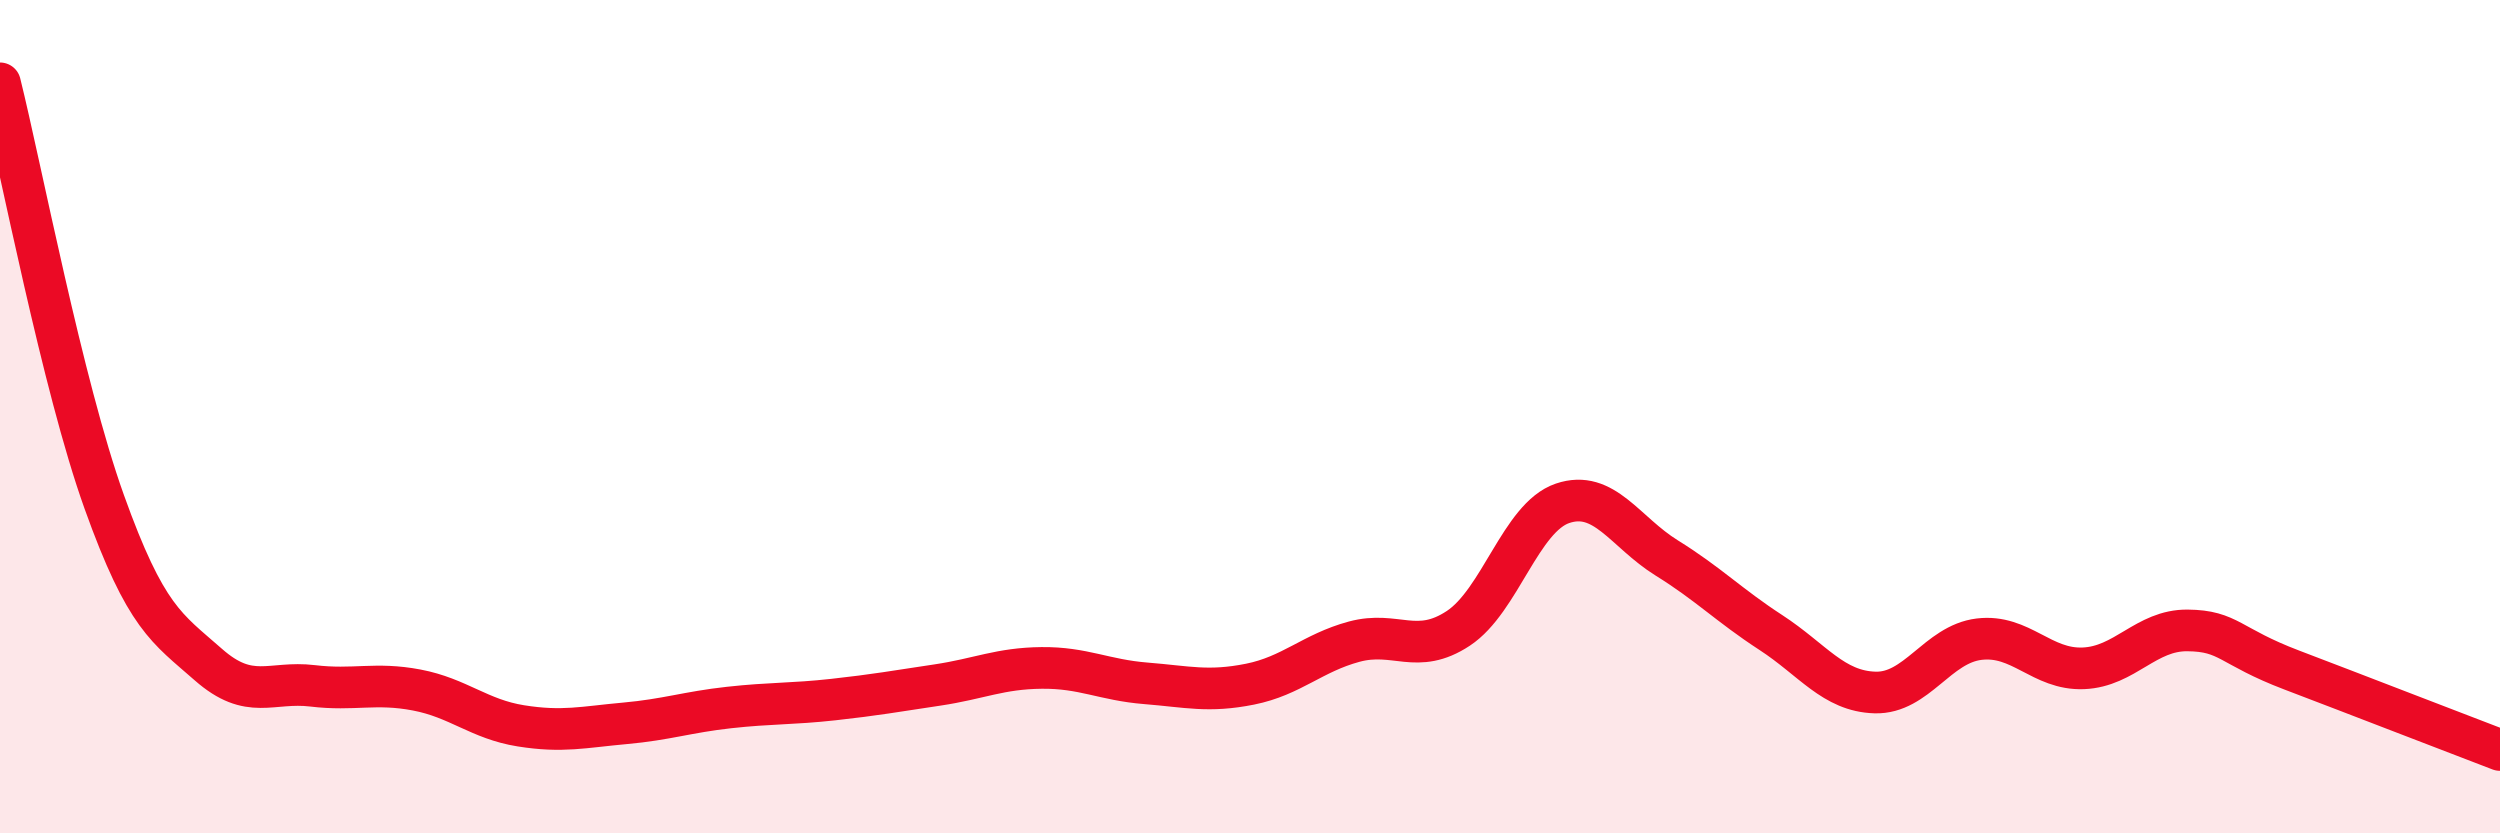 
    <svg width="60" height="20" viewBox="0 0 60 20" xmlns="http://www.w3.org/2000/svg">
      <path
        d="M 0,2 C 0.5,4.01 1.5,9.25 2.5,12.04 C 3.5,14.83 4,15.07 5,15.95 C 6,16.83 6.5,16.34 7.5,16.46 C 8.5,16.58 9,16.37 10,16.56 C 11,16.75 11.5,17.26 12.5,17.42 C 13.5,17.58 14,17.45 15,17.36 C 16,17.27 16.5,17.09 17.5,16.98 C 18.5,16.87 19,16.9 20,16.79 C 21,16.68 21.5,16.59 22.5,16.44 C 23.5,16.29 24,16.04 25,16.03 C 26,16.02 26.5,16.32 27.5,16.4 C 28.5,16.48 29,16.62 30,16.42 C 31,16.22 31.5,15.67 32.5,15.4 C 33.5,15.13 34,15.74 35,15.08 C 36,14.42 36.5,12.42 37.5,12.08 C 38.5,11.74 39,12.77 40,13.39 C 41,14.01 41.5,14.53 42.5,15.18 C 43.5,15.83 44,16.59 45,16.62 C 46,16.65 46.5,15.46 47.5,15.34 C 48.5,15.22 49,16.08 50,16.04 C 51,16 51.5,15.12 52.5,15.13 C 53.5,15.14 53.5,15.51 55,16.08 C 56.5,16.65 59,17.62 60,18L60 20L0 20Z"
        fill="#EB0A25"
        opacity="0.1"
        stroke-linecap="round"
        stroke-linejoin="round"
      />
      <path
        d="M 0,2 C 0.5,4.01 1.5,9.25 2.5,12.04 C 3.5,14.83 4,15.07 5,15.95 C 6,16.83 6.5,16.34 7.5,16.46 C 8.5,16.58 9,16.37 10,16.56 C 11,16.75 11.5,17.26 12.5,17.42 C 13.5,17.58 14,17.45 15,17.36 C 16,17.27 16.5,17.09 17.5,16.98 C 18.5,16.87 19,16.9 20,16.79 C 21,16.68 21.5,16.59 22.5,16.44 C 23.5,16.29 24,16.04 25,16.03 C 26,16.02 26.5,16.32 27.5,16.4 C 28.5,16.48 29,16.62 30,16.42 C 31,16.22 31.5,15.67 32.5,15.4 C 33.5,15.13 34,15.74 35,15.08 C 36,14.42 36.5,12.42 37.5,12.08 C 38.5,11.74 39,12.77 40,13.39 C 41,14.01 41.5,14.53 42.5,15.18 C 43.5,15.83 44,16.59 45,16.62 C 46,16.65 46.5,15.46 47.5,15.34 C 48.5,15.22 49,16.08 50,16.04 C 51,16 51.5,15.12 52.5,15.13 C 53.5,15.14 53.5,15.51 55,16.08 C 56.5,16.65 59,17.62 60,18"
        stroke="#EB0A25"
        stroke-width="1"
        fill="none"
        stroke-linecap="round"
        stroke-linejoin="round"
      />
    </svg>
  